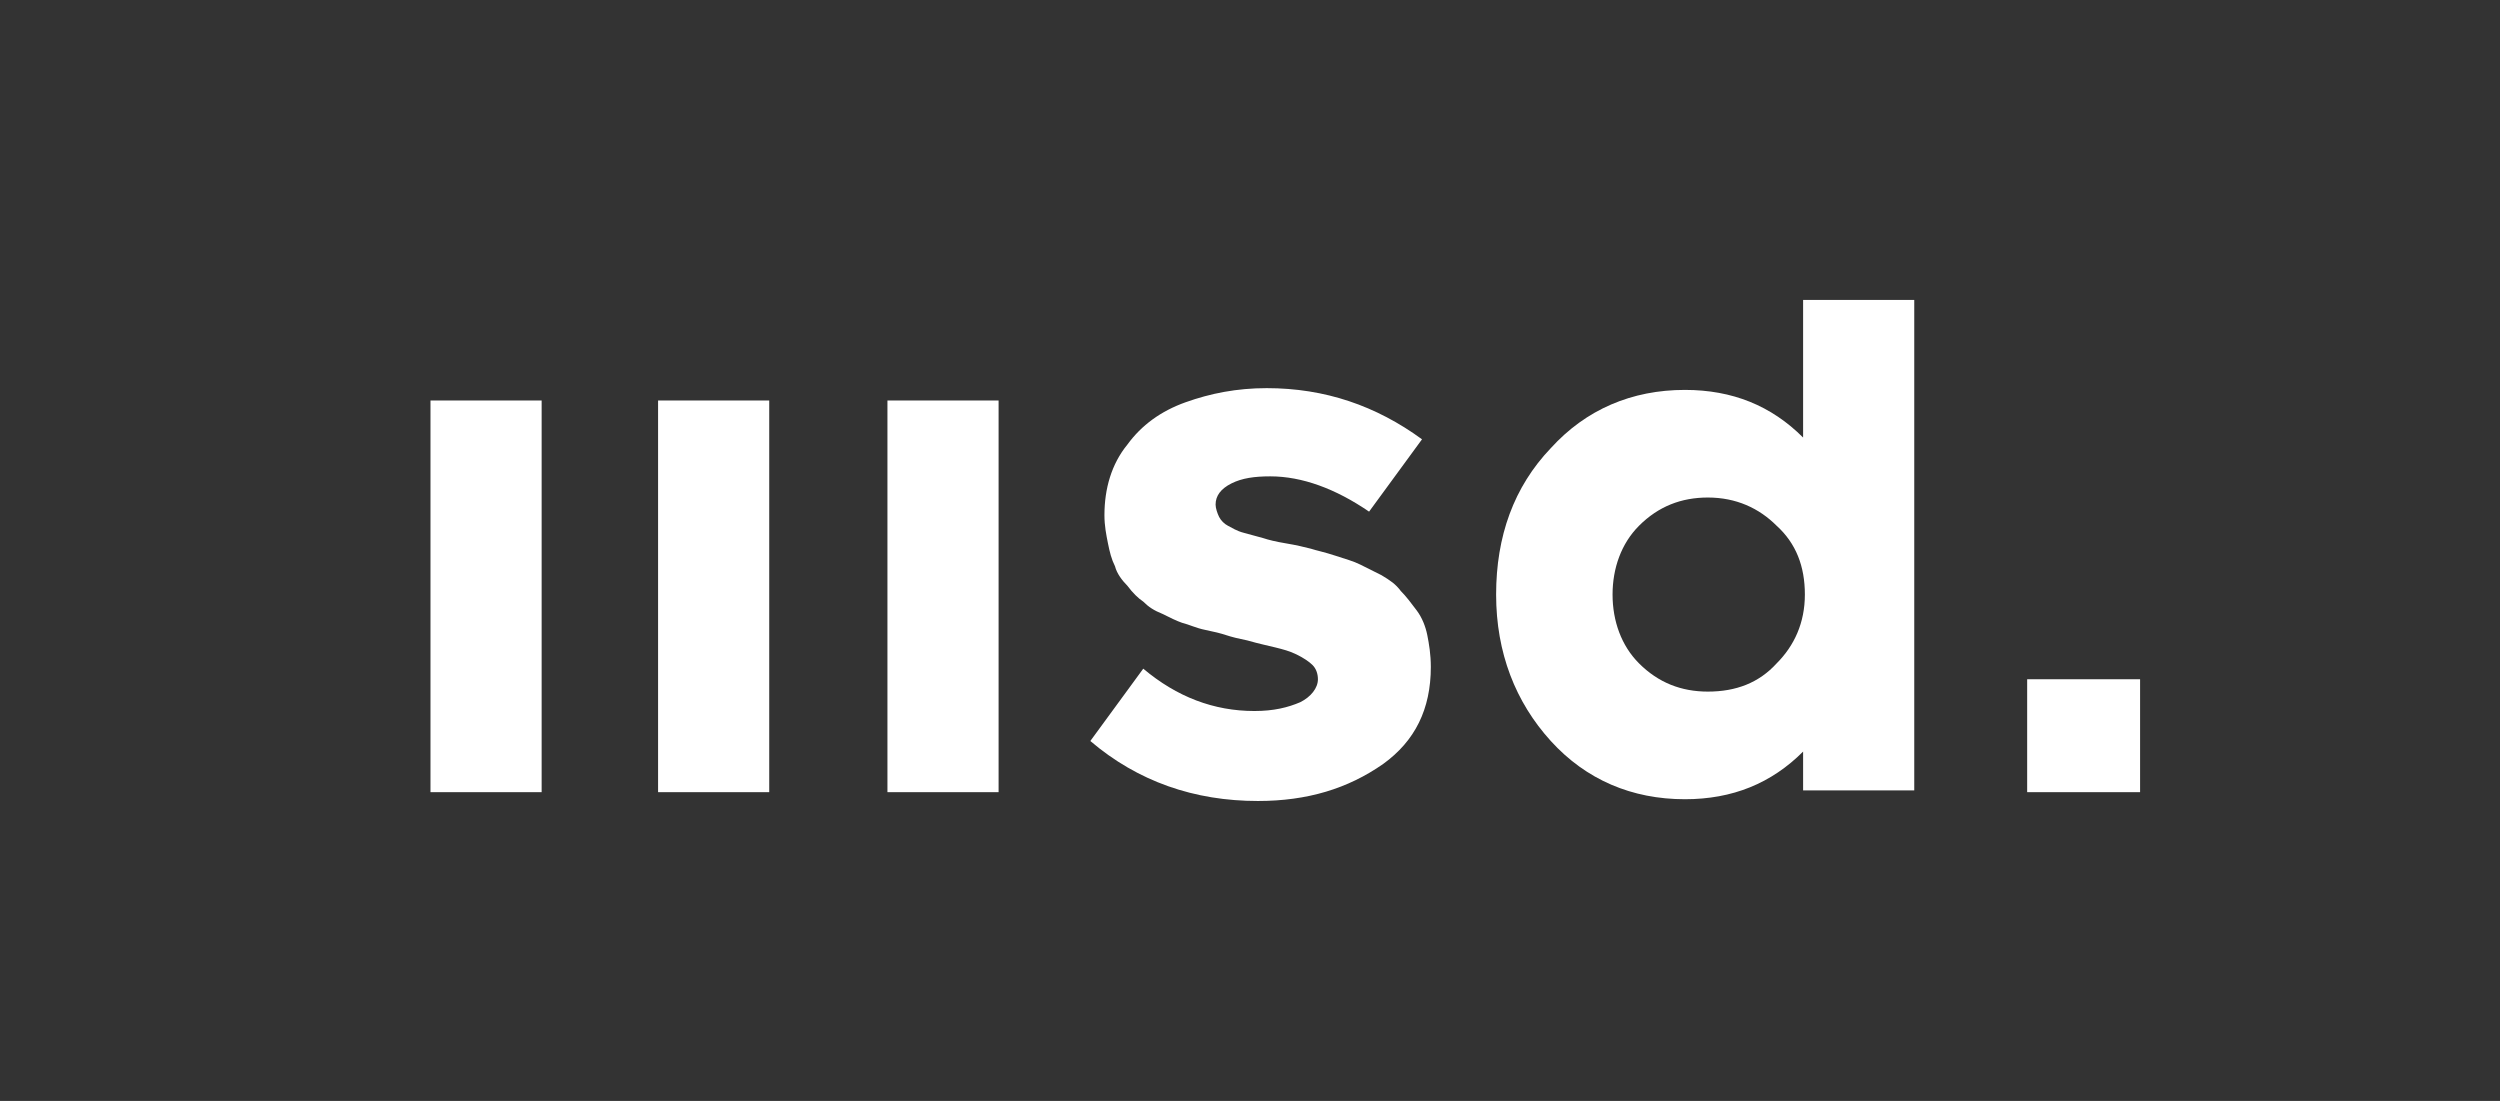 <?xml version="1.0" encoding="utf-8"?>
<!-- Generator: Adobe Illustrator 25.4.0, SVG Export Plug-In . SVG Version: 6.00 Build 0)  -->
<svg version="1.1" id="Layer_1" xmlns="http://www.w3.org/2000/svg" xmlns:xlink="http://www.w3.org/1999/xlink" x="0px" y="0px"
	 viewBox="0 0 141.7 62.4" style="enable-background:new 0 0 141.7 62.4;" xml:space="preserve">
<rect x="0" y="0" width="141.7" height="62.4" fill="#333333" stroke="none"/>
<style type="text/css">
	.st0{fill:#FFF;}
	.st1{fill:#FFF;}
</style>
<g>
	<path class="st0" d="M71.3,45.4c-3.6,0-6.8-1.1-9.5-3.4l3-4.1c1.9,1.6,4,2.4,6.3,2.4c1.1,0,1.9-0.2,2.6-0.5c0.6-0.3,1-0.8,1-1.3
		c0-0.3-0.1-0.6-0.3-0.8c-0.2-0.2-0.5-0.4-0.9-0.6c-0.4-0.2-0.8-0.3-1.2-0.4c-0.4-0.1-0.9-0.2-1.6-0.4c-0.5-0.1-0.9-0.2-1.2-0.3
		c-0.3-0.1-0.7-0.2-1.2-0.3s-0.9-0.3-1.3-0.4c-0.3-0.1-0.7-0.3-1.1-0.5c-0.5-0.2-0.8-0.4-1.1-0.7c-0.3-0.2-0.6-0.5-0.9-0.9
		c-0.3-0.3-0.6-0.7-0.7-1.1c-0.2-0.4-0.3-0.8-0.4-1.3c-0.1-0.5-0.2-1-0.2-1.6c0-1.5,0.4-2.9,1.3-4c0.8-1.1,1.9-1.9,3.3-2.4
		c1.4-0.5,2.9-0.8,4.6-0.8c3.3,0,6.2,1,8.8,2.9l-3,4.1c-1.9-1.3-3.8-2-5.6-2c-0.9,0-1.6,0.1-2.2,0.4c-0.6,0.3-0.9,0.7-0.9,1.2
		c0,0.2,0.1,0.5,0.2,0.7s0.3,0.4,0.5,0.5c0.2,0.1,0.5,0.3,0.9,0.4c0.4,0.1,0.7,0.2,1.1,0.3c0.3,0.1,0.7,0.2,1.3,0.3
		c0.6,0.1,1,0.2,1.4,0.3c0.3,0.1,0.8,0.2,1.4,0.4c0.6,0.2,1,0.3,1.4,0.5c0.4,0.2,0.8,0.4,1.2,0.6c0.5,0.3,0.8,0.5,1.1,0.9
		c0.3,0.3,0.6,0.7,0.9,1.1c0.3,0.4,0.5,0.9,0.6,1.4s0.2,1.1,0.2,1.8c0,2.4-0.9,4.2-2.7,5.5C76.4,44.7,74.1,45.4,71.3,45.4z"/>
	<path class="st0" d="M102.2,17h6.3v27.8h-6.3v-2.2c-1.8,1.8-4,2.7-6.7,2.7c-3,0-5.6-1.1-7.6-3.3c-2-2.2-3.1-5-3.1-8.3
		c0-3.3,1-6.1,3.1-8.3c2-2.2,4.6-3.3,7.6-3.3c2.7,0,4.9,0.9,6.7,2.7V17z M96.8,39.2c1.6,0,2.9-0.5,3.9-1.6c1-1,1.6-2.3,1.6-3.9
		s-0.5-2.9-1.6-3.9c-1-1-2.3-1.6-3.9-1.6c-1.5,0-2.8,0.5-3.9,1.6c-1,1-1.5,2.4-1.5,3.9s0.5,2.9,1.5,3.9C94,38.7,95.3,39.2,96.8,39.2
		z"/>
	<path class="st1" d="M30.7,22.7h-6.3v22.2h6.3V22.7z"/>
	<path class="st1" d="M43.6,22.7h-6.3v22.2h6.3V22.7z"/>
	<path class="st1" d="M56.6,22.7h-6.3v22.2h6.3V22.7z"/>
	<path class="st1" d="M121.3,38.5h-6.4v6.4h6.4V38.5z"/>
</g>
</svg>

